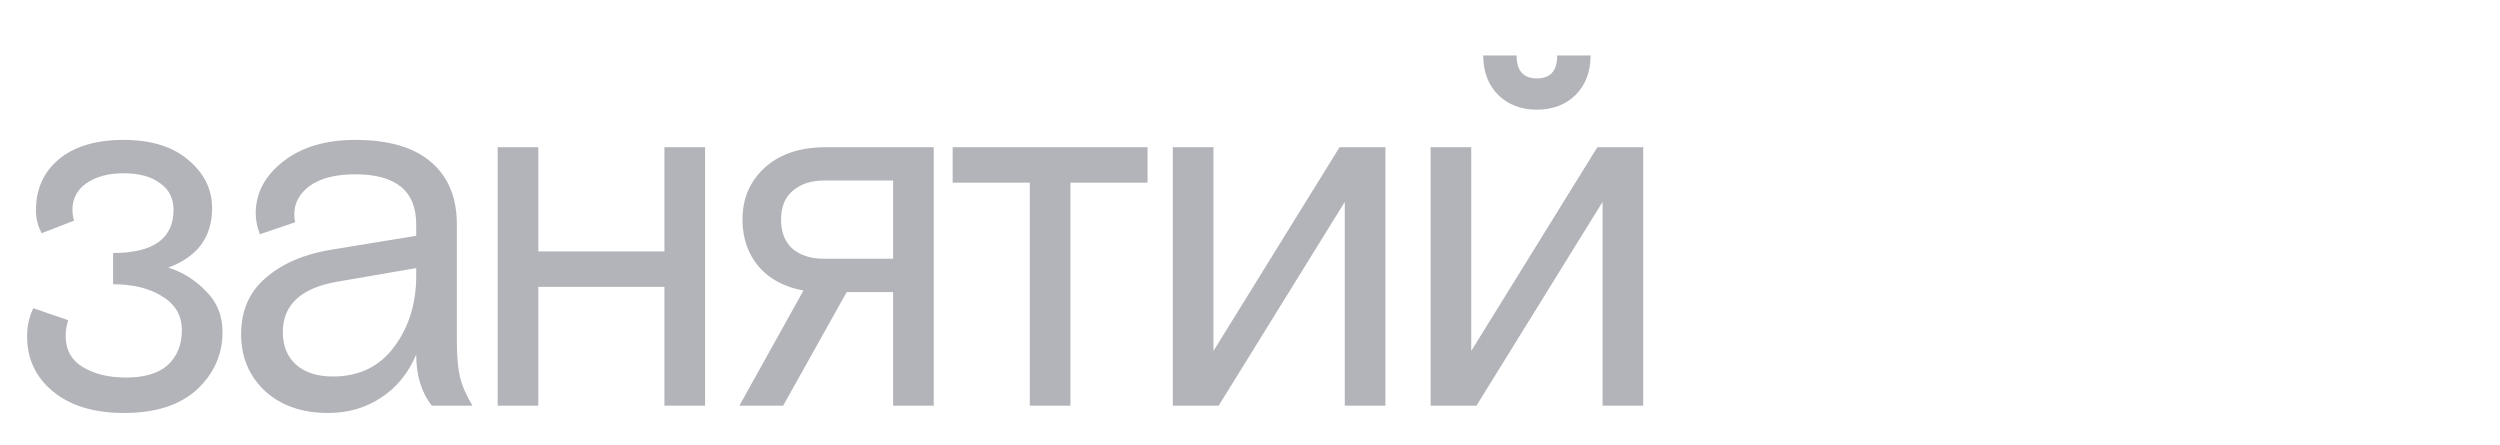 <?xml version="1.0" encoding="UTF-8"?> <svg xmlns="http://www.w3.org/2000/svg" width="758" height="135" viewBox="0 0 758 135" fill="none"> <mask id="mask0_816_19" style="mask-type:alpha" maskUnits="userSpaceOnUse" x="0" y="0" width="758" height="135"> <rect width="758" height="135" fill="#D9D9D9"></rect> </mask> <g mask="url(#mask0_816_19)"> <path d="M34.286 86.186V76.706C46.505 76.706 52.614 72.335 52.614 63.592C52.614 60.116 51.245 57.43 48.506 55.534C45.873 53.533 42.186 52.532 37.446 52.532C32.917 52.532 29.177 53.533 26.228 55.534C23.384 57.535 21.962 60.221 21.962 63.592C21.962 64.645 22.12 65.751 22.436 66.91L12.64 70.702C11.481 68.595 10.902 66.278 10.902 63.75C10.902 57.325 13.219 52.163 17.854 48.266C22.594 44.369 29.125 42.42 37.446 42.42C45.873 42.42 52.456 44.474 57.196 48.582C61.936 52.585 64.306 57.43 64.306 63.118C64.306 71.861 59.882 77.865 51.034 81.13C55.353 82.499 59.145 84.869 62.41 88.24C65.781 91.505 67.466 95.666 67.466 100.722C67.466 107.463 64.885 113.257 59.724 118.102C54.563 122.842 47.189 125.212 37.604 125.212C28.545 125.212 21.383 123.053 16.116 118.734C10.849 114.415 8.216 108.833 8.216 101.986C8.216 98.826 8.848 95.982 10.112 93.454L20.698 97.088C20.171 98.668 19.908 100.248 19.908 101.828C19.908 106.041 21.646 109.201 25.122 111.308C28.598 113.415 32.969 114.468 38.236 114.468C43.819 114.468 48.032 113.204 50.876 110.676C53.72 108.043 55.142 104.514 55.142 100.09C55.142 95.666 53.141 92.243 49.138 89.82C45.241 87.397 40.29 86.186 34.286 86.186ZM143.259 123H130.935C127.775 118.997 126.195 113.836 126.195 107.516C123.772 113.204 120.191 117.575 115.451 120.63C110.816 123.685 105.497 125.212 99.493 125.212C91.593 125.212 85.22 123 80.375 118.576C75.53 114.047 73.107 108.306 73.107 101.354C73.107 94.191 75.582 88.503 80.533 84.29C85.484 79.971 92.014 77.127 100.125 75.758L126.195 71.492V68.016C126.195 57.904 120.033 52.848 107.709 52.848C101.81 52.848 97.228 54.007 93.963 56.324C90.803 58.641 89.223 61.538 89.223 65.014C89.223 66.067 89.328 66.857 89.539 67.384L78.795 71.018C77.952 68.806 77.531 66.699 77.531 64.698C77.531 58.589 80.27 53.375 85.747 49.056C91.33 44.632 98.65 42.42 107.709 42.42C117.926 42.42 125.616 44.685 130.777 49.214C135.938 53.638 138.519 59.905 138.519 68.016V103.408C138.519 107.937 138.835 111.571 139.467 114.31C140.099 116.943 141.363 119.84 143.259 123ZM100.915 114.152C108.815 114.152 114.977 111.203 119.401 105.304C123.93 99.3 126.195 92.085 126.195 83.658V81.288L102.337 85.396C91.277 87.292 85.747 92.401 85.747 100.722C85.747 104.83 87.064 108.095 89.697 110.518C92.436 112.941 96.175 114.152 100.915 114.152ZM163.218 44.632V76.232H201.454V44.632H213.778V123H201.454V86.976H163.218V123H150.894V44.632H163.218ZM270.785 123V88.556H256.723L237.447 123H224.175L243.609 88.082C237.816 87.029 233.286 84.606 230.021 80.814C226.756 76.917 225.123 72.177 225.123 66.594C225.123 60.169 227.388 54.902 231.917 50.794C236.446 46.686 242.608 44.632 250.403 44.632H283.109V123H270.785ZM270.785 78.444V54.744H249.771C245.874 54.744 242.714 55.797 240.291 57.904C237.974 59.905 236.815 62.802 236.815 66.594C236.815 70.386 237.974 73.335 240.291 75.442C242.714 77.443 245.874 78.444 249.771 78.444H270.785ZM288.845 55.376V44.632H347.937V55.376H324.553V123H312.229V55.376H288.845ZM367.92 44.632V106.41L406.156 44.632H420.06V123H407.736V61.222L369.5 123H355.596V44.632H367.92ZM446.081 44.632V106.41L484.317 44.632H498.221V123H485.897V61.222L447.661 123H433.757V44.632H446.081ZM472.151 16.824H482.263C482.263 21.775 480.736 25.777 477.681 28.832C474.626 31.781 470.729 33.256 465.989 33.256C461.249 33.256 457.352 31.781 454.297 28.832C451.242 25.777 449.715 21.775 449.715 16.824H459.827C459.827 21.459 461.881 23.776 465.989 23.776C470.097 23.776 472.151 21.459 472.151 16.824Z" fill="#B2B4B9"></path> </g> </svg> 